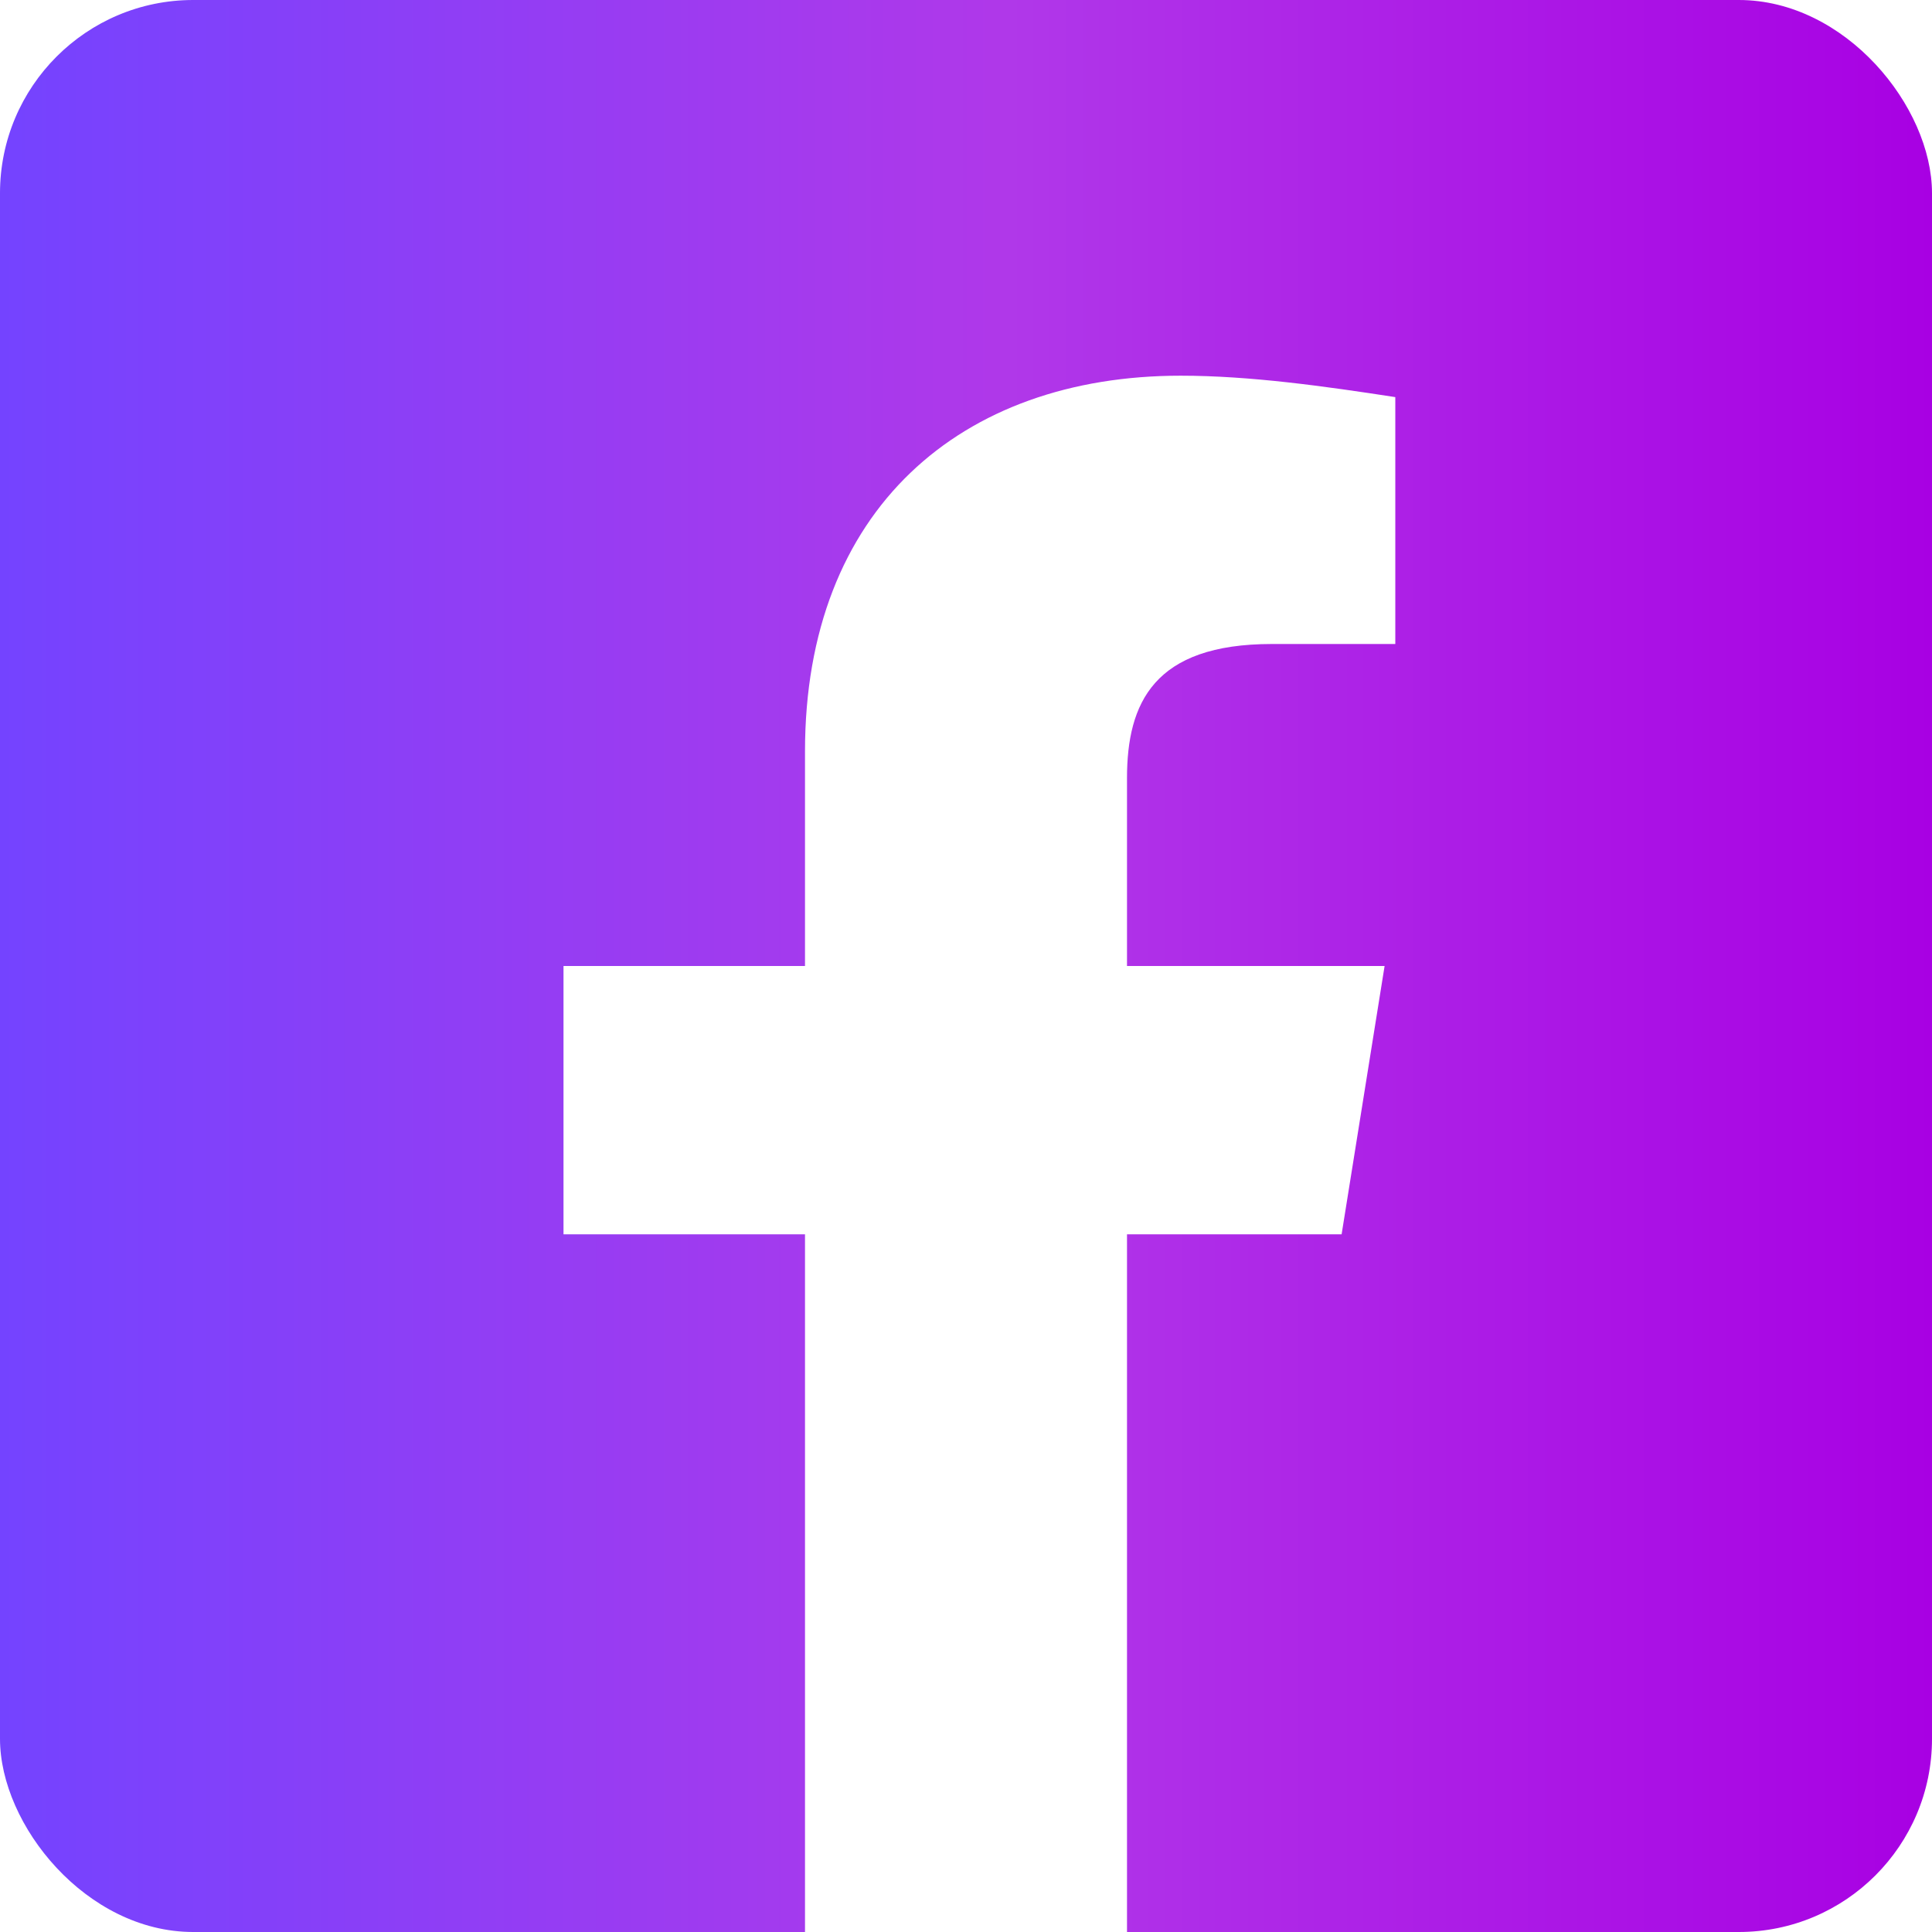 <svg width="24" height="24" viewBox="0 0 24 24" fill="none" xmlns="http://www.w3.org/2000/svg">
<g clip-path="url(#clip0_20006162_6223)">
<path fill-rule="evenodd" clip-rule="evenodd" d="M24 0H0V24H24V0ZM17.2 12L16.666 15.333H14V24H10V15.333H7V12H10V9.333C10 6.333 11.933 4.667 14.666 4.667C15.533 4.667 16.466 4.8 17.333 4.933V8H15.8C14.333 8 14 8.733 14 9.667V12H17.2Z" fill="url(#paint0_linear_20006162_6223)"/>
</g>
<defs>
<linearGradient id="paint0_linear_20006162_6223" x1="0" y1="12.057" x2="24" y2="12.057" gradientUnits="userSpaceOnUse">
<stop stop-color="#7443FF"/>
<stop offset="0.522" stop-color="#B038E9"/>
<stop offset="1" stop-color="#A800E3"/>
</linearGradient>
<clipPath id="clip0_20006162_6223">
<rect width="24" height="24" rx="2.4" fill="white"/>
</clipPath>
</defs>
</svg>
